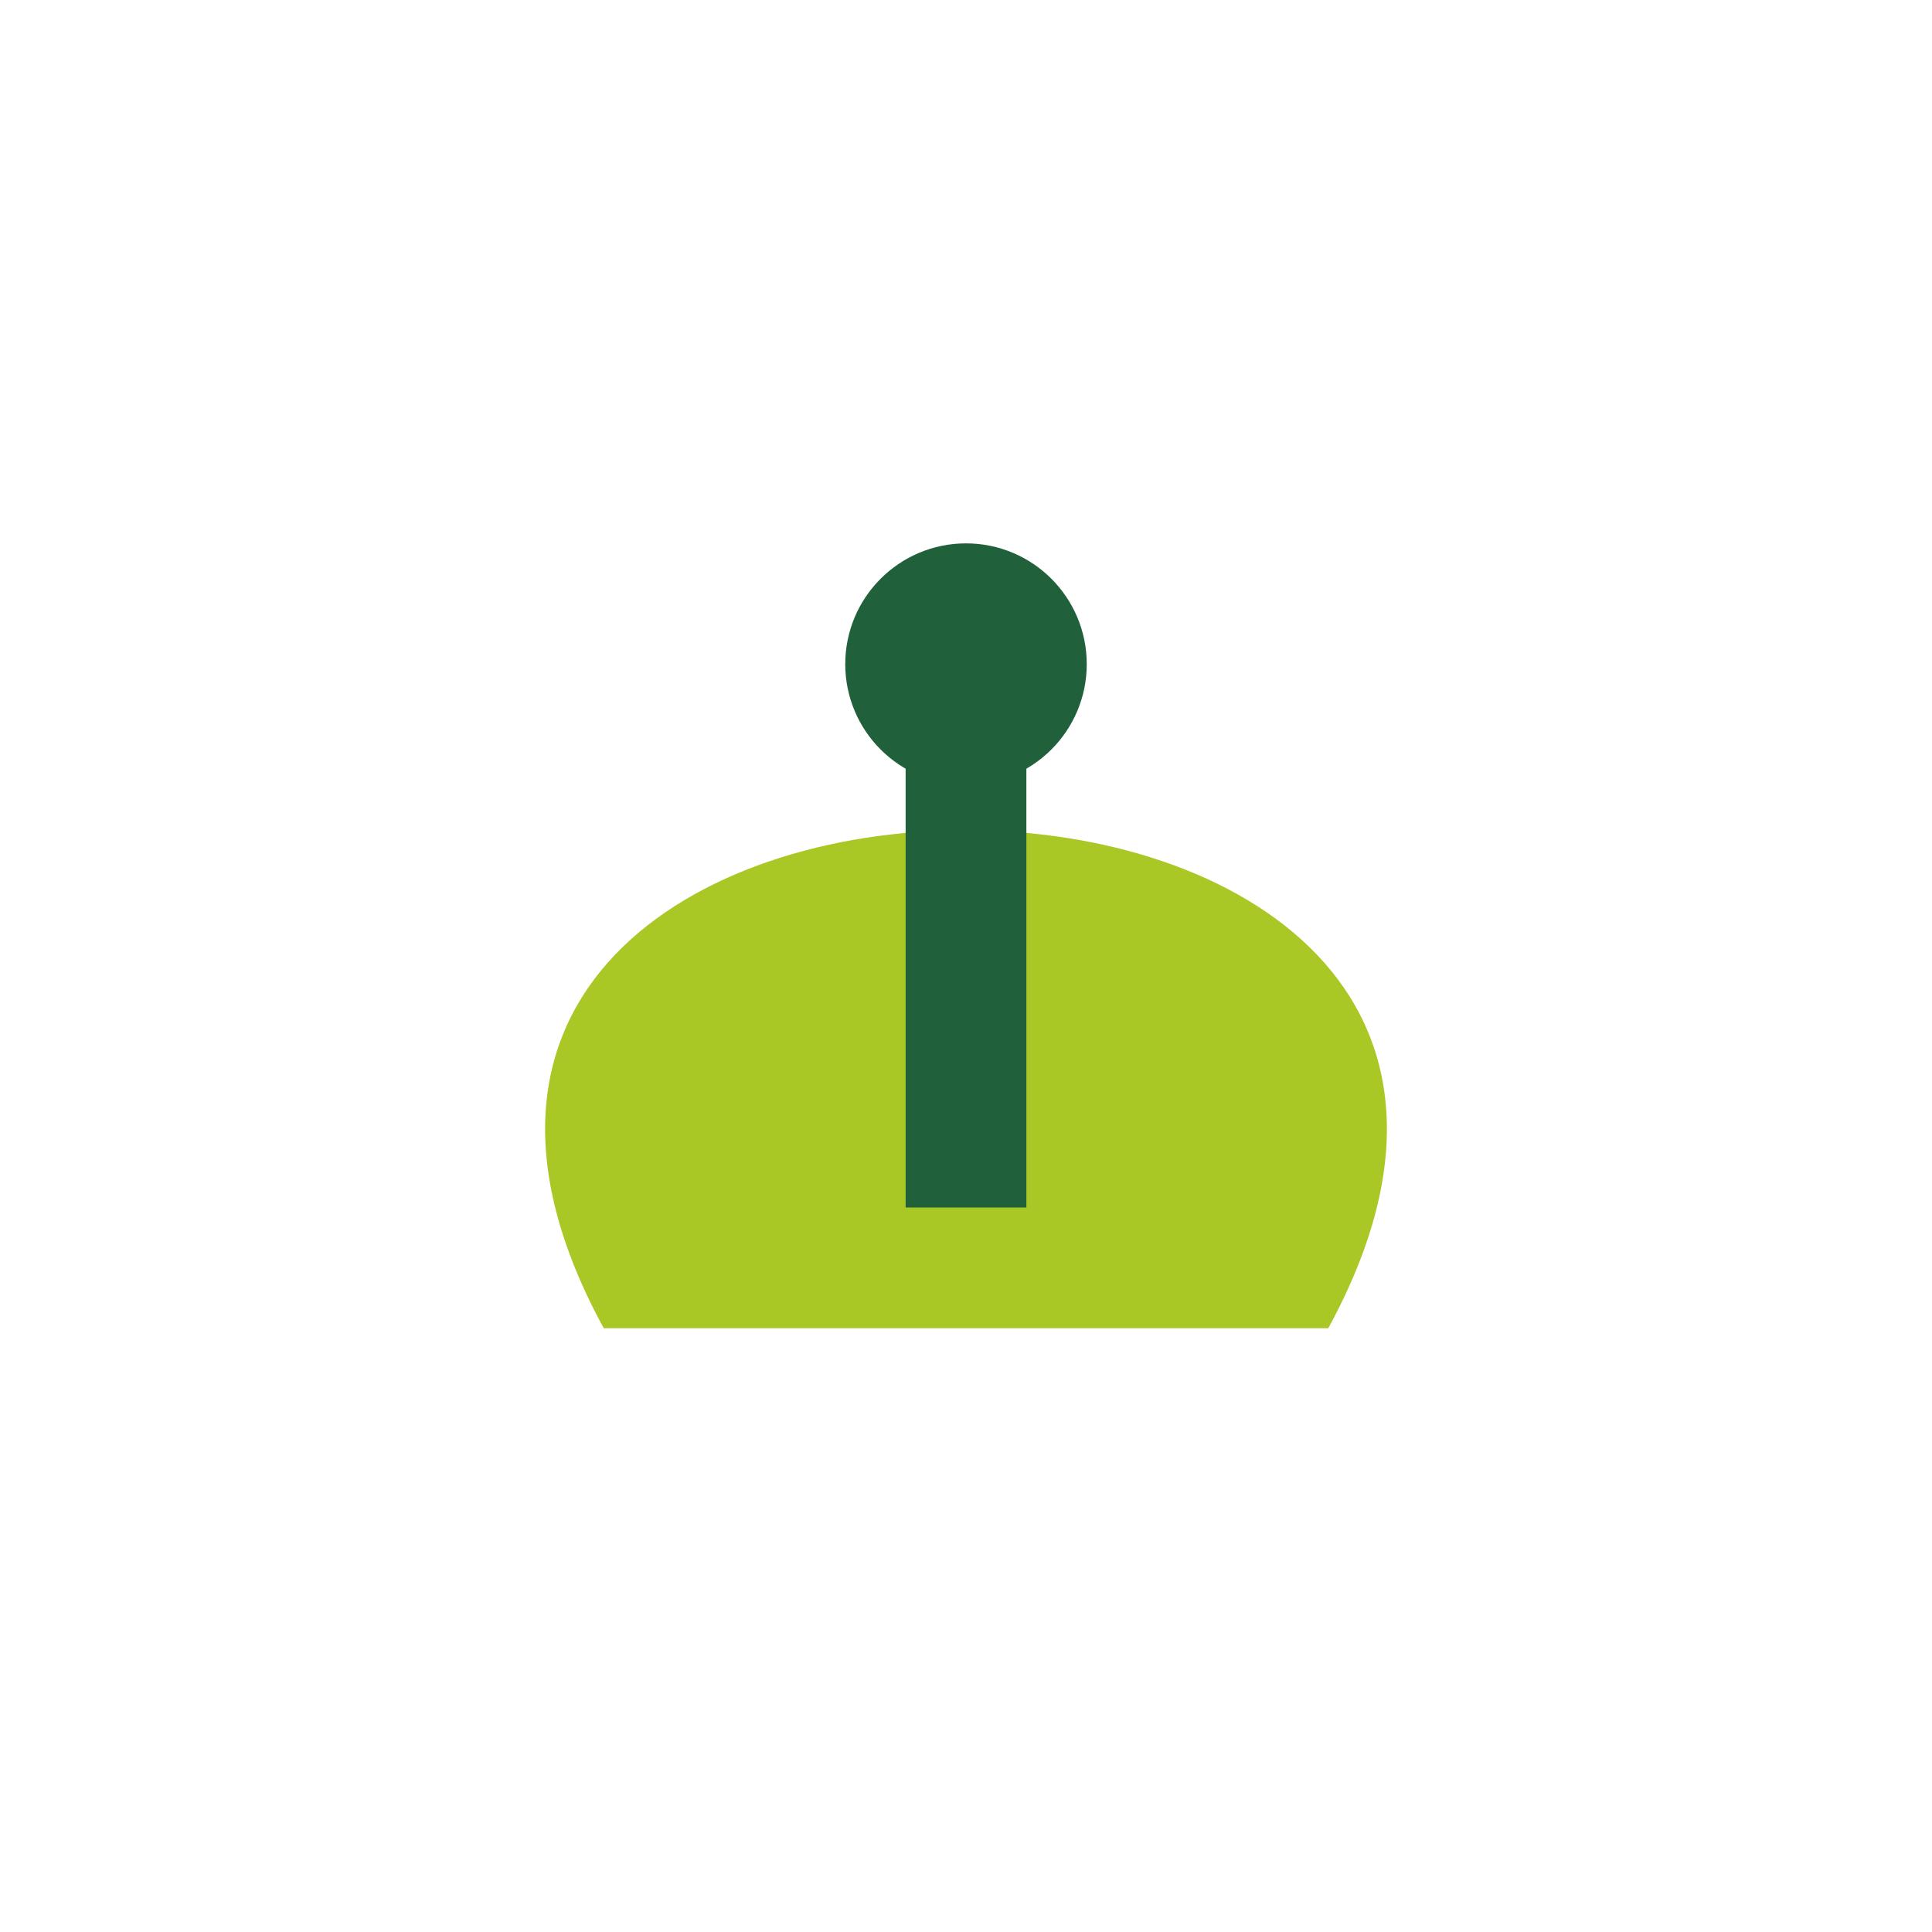 <?xml version="1.0" encoding="UTF-8"?>
<svg xmlns="http://www.w3.org/2000/svg" width="32" height="32" viewBox="0 0 32 32"><path d="M10 22C4 11 28 11 22 22Z" fill="#A9C826"/><path d="M16 12v8" stroke="#20613B" stroke-width="2" fill="none"/><circle cx="16" cy="11" r="2" fill="#20613B"/></svg>
